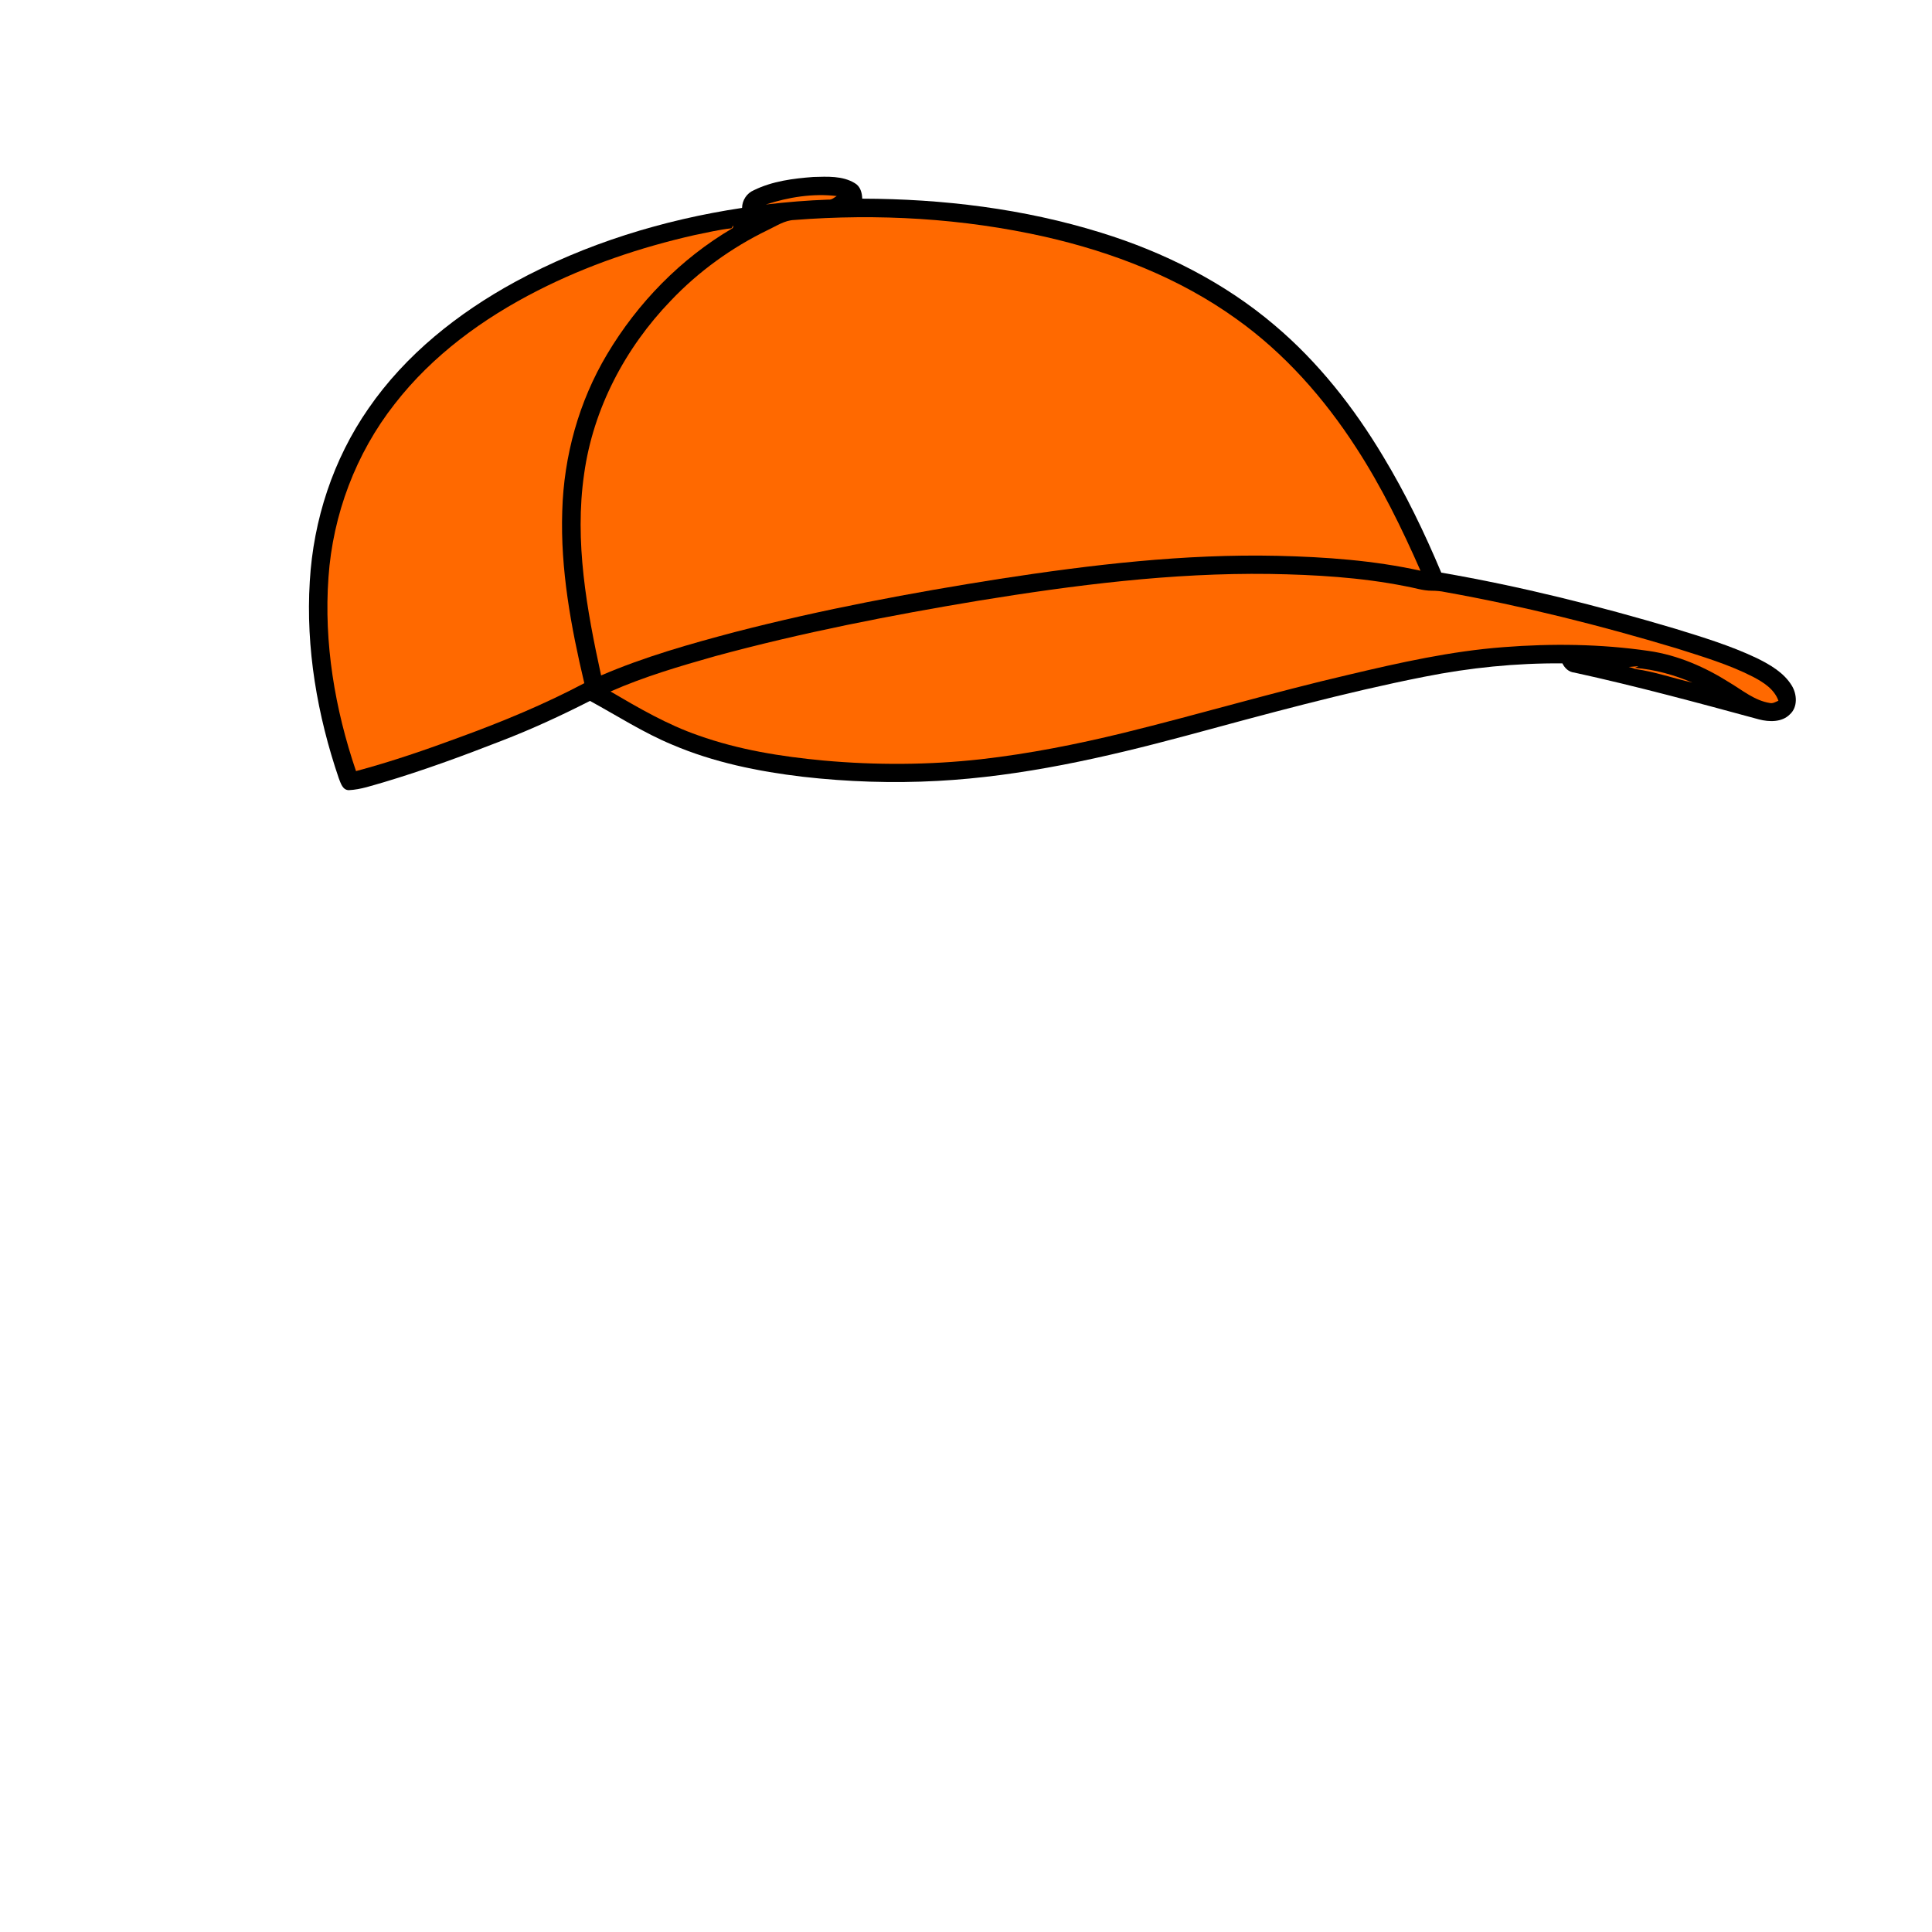 <svg version="1.1" xmlns="http://www.w3.org/2000/svg" xmlns:xlink="http://www.w3.org/1999/xlink" x="0px" y="0px" viewBox="0 0 1024 1024" style="enable-background:new 0 0 1024 1024;" xml:space="preserve">
<style type="text/css">
	.st0{fill:#FF6900;}
</style>
<path d="M949.7,363.4c-4.2-6.9-11.5-11.1-18.6-14.6c-13.9-6.6-28.7-11.1-43.3-15.6c-40.7-12.1-82.1-22.5-123.9-29.7
	c-8.9-21.2-18.9-41.9-30.8-61.6c-15.5-25.9-34.4-50-57.5-69.5c-26.7-22.7-58.7-38.8-92.1-49.1c-40.9-12.7-83.8-17.9-126.5-18
	c-0.1-3.2-1-6.5-3.9-8.2c-6.5-4-14.6-3.5-22-3.3c-10.7,0.8-21.7,2.2-31.5,7c-3.8,1.6-6.2,5.3-6.3,9.4
	c-41.8,6.3-82.9,18.9-120.1,39.1c-30.3,16.5-58.2,38.6-77.9,67.2c-18.7,26.9-29.2,59-31.1,91.6c-2.2,35.4,4,71.1,15.4,104.5
	c1,2.5,2,6.2,5.3,6.2c6.4-0.3,12.4-2.5,18.5-4.2c21.1-6.3,41.8-13.9,62.3-21.9c16.1-6.2,31.7-13.4,47-21.2
	c14.5,7.9,28.4,16.9,43.6,23.2c22,9.4,45.6,14.2,69.2,17c23.7,2.7,47.7,3.5,71.5,2.2c44.7-2.4,88.6-12.4,131.8-24
	c41.8-11.3,83.6-22.8,126.1-31.2c24.1-4.8,48.6-7.3,73.2-7.1c1.3,2.6,3.4,4.6,6.4,4.9c32.9,7.2,65.4,16,97.8,24.8
	c5.4,1.4,12.2,1.6,16.4-2.7C952.9,374.8,952.5,368,949.7,363.4z"/>
<path class="st0" d="M405.9,108.4c12-3.9,24.9-6,37.6-4.5c-1.4,0.8-2.6,2.1-4.4,1.9C428,106.2,416.9,107.1,405.9,108.4z"/>
<path class="st0" d="M420.9,116.6c44.4-3.5,89.5-0.9,133,8.9c36,8.2,71.1,21.8,101.2,43.4c25.6,18.2,46.7,42.1,63.7,68.4
	c13.4,20.6,24.2,42.7,34.1,65.2c-24.9-5.5-50.4-7.3-75.8-7.9c-49.4-1.1-98.5,4.7-147.2,12.2c-47,7.4-93.9,16.2-140,28.1
	c-24.2,6.4-48.3,13.2-71.3,23.1c-7.6-34.9-14.2-71-9-106.8c4.8-34.6,21.8-66.8,45.9-91.8c14.7-15.5,32.3-28.2,51.5-37.5
	C411.5,119.8,415.8,116.8,420.9,116.6"/>
<path class="st0" d="M388.6,119.5c0.1,0.6,0,1.1-0.4,1.5c-27.4,16.1-50.2,39.5-66.4,66.7c-15,25.1-23,54.1-23.8,83.3
	c-1,30.7,4.6,61.2,11.7,91.1c-21.2,11.2-43.4,20.4-65.9,28.6c-18.1,6.7-36.4,13-55.1,18c-11.2-32.9-17.1-67.9-14.6-102.7
	c2.3-33.2,14.5-65.7,35.1-91.9c20-25.8,46.9-45.4,75.8-60.1c26.3-13.4,54.4-22.9,83.1-29.4c6.5-1.3,13-2.9,19.6-3.6L388.6,119.5z"/>
<path class="st0" d="M518.5,318.4c51-8.3,102.6-14.9,154.4-14.2c24.1,0.4,48.3,1.8,72,6.5c4.7,0.8,9.2,2.4,14,2.4
	c2.3,0,4.7,0.2,7,0.7c41.4,7.4,82.3,17.7,122.6,29.8c13.8,4.4,27.7,8.5,40.6,15.1c5.5,2.9,11.3,6.5,13.5,12.7
	c-1.5,0.6-2.9,1.6-4.6,1.2c-8-1.3-14.4-6.7-21.1-10.7c-13.1-8.3-27.6-14.7-43.1-16.9c-25.4-3.7-51.3-4-76.9-2
	c-27.8,2.1-55,8.2-82,14.6c-40,9.3-79.4,21-119.2,30.8c-25,6.1-50.2,11.1-75.7,14c-27.7,3.1-55.8,3.2-83.5,0.7
	c-22.5-2.1-45-5.7-66.3-13.3c-16.5-5.7-31.6-14.5-46.6-23.3c17.9-7.9,36.7-13.4,55.4-18.7C425,335.3,471.7,326.2,518.5,318.4z"/>
<path class="st0" d="M863.3,353.5c1.7-0.1,3.4-0.3,5.1-0.4l-1.9,0.9c10.5,0.8,20.8,3.7,30.5,7.8c-10.1-2.3-20-5.8-30.2-7.2
	C865.6,354.1,864.4,353.8,863.3,353.5z"/>
</svg>
